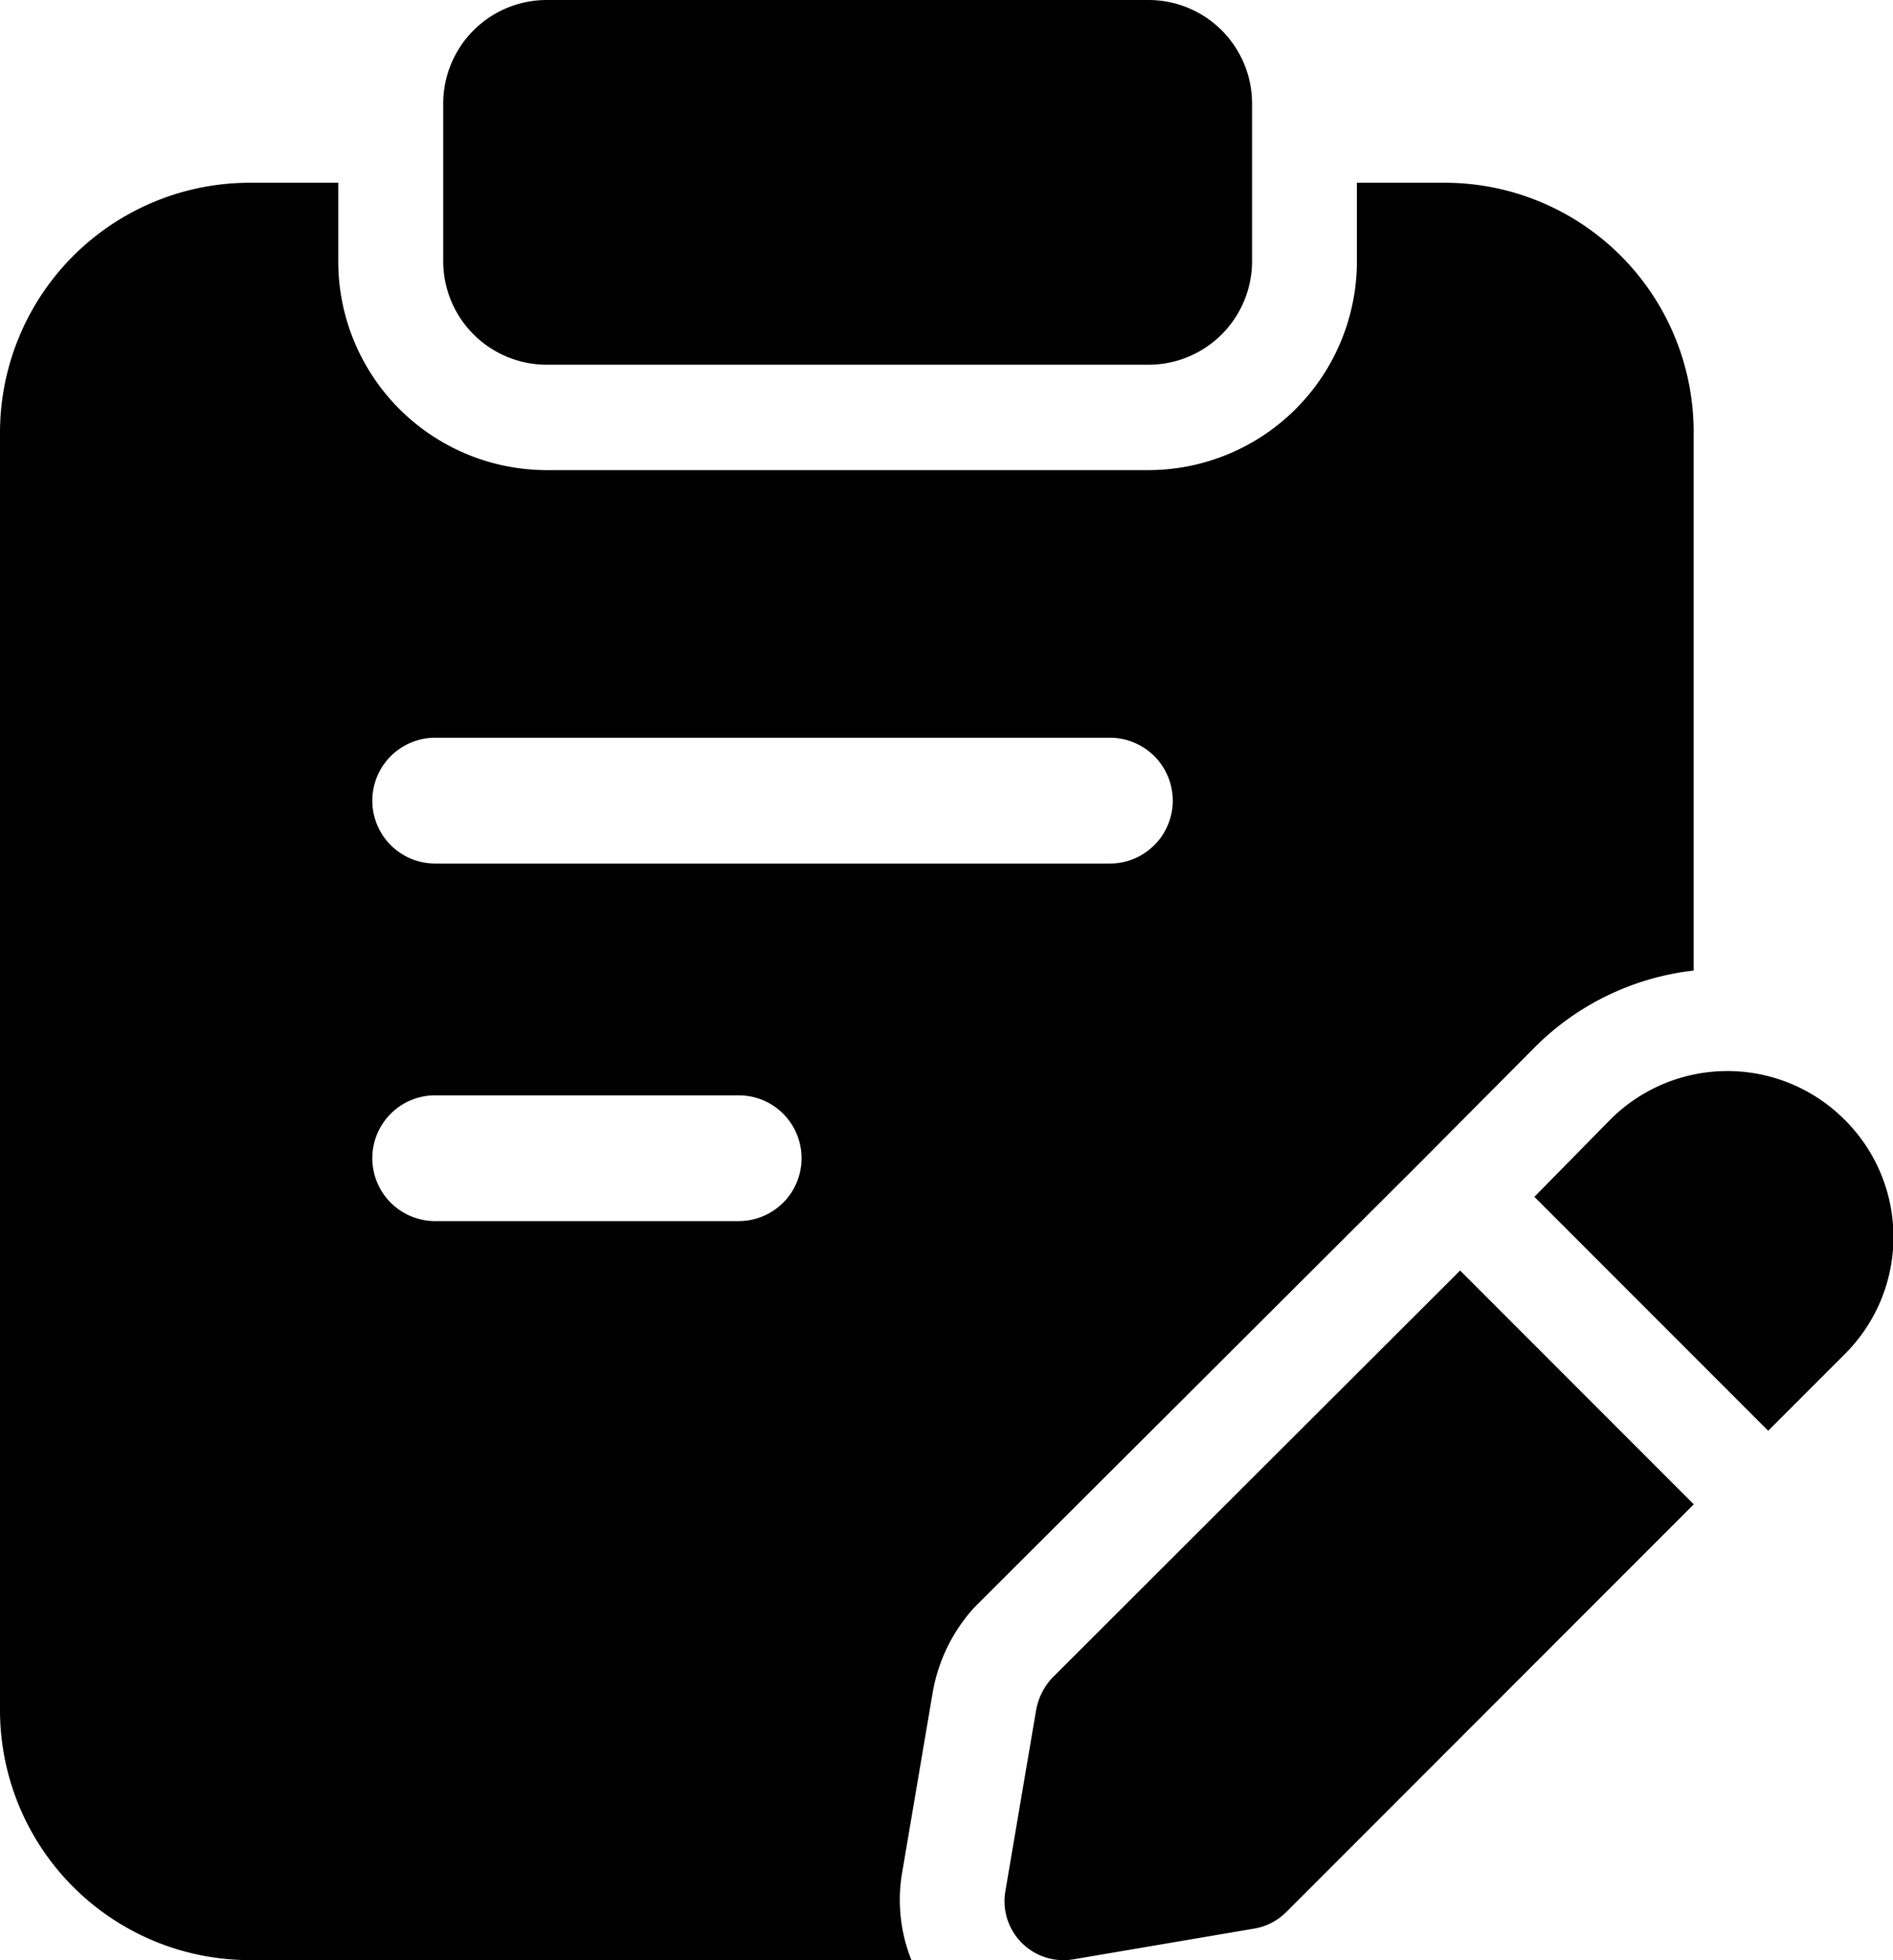 <svg xmlns="http://www.w3.org/2000/svg" width="15.06" height="15.585" viewBox="0 0 15.06 15.585">
  <g id="Icon-Note" transform="translate(-2.47 -2)">
    <path id="Path_7655" data-name="Path 7655" d="M14.416,4.9H9.629a.824.824,0,0,1-.824-.824V2.824A.824.824,0,0,1,9.629,2h4.787a.824.824,0,0,1,.824.824V4.079A.824.824,0,0,1,14.416,4.9Z" transform="translate(-2.809)"/>
    <path id="Path_7656" data-name="Path 7656" d="M26.865,17.684a1.317,1.317,0,0,0-1.859,0L24.4,18.3l1.86,1.86.607-.607A1.313,1.313,0,0,0,26.865,17.684Z" transform="translate(-9.723 -6.784)"/>
    <path id="Path_7657" data-name="Path 7657" d="M20.452,20.15l-3.245,3.239a.509.509,0,0,0-.128.256l-.245,1.442a.469.469,0,0,0,.54.54l1.442-.245a.471.471,0,0,0,.25-.128l3.245-3.245Z" transform="translate(-6.366 -8.048)"/>
    <path id="Path_7658" data-name="Path 7658" d="M13.958,4.61h-.693v.626a1.661,1.661,0,0,1-1.659,1.659H6.82A1.66,1.66,0,0,1,5.161,5.236V4.61h-.7A1.988,1.988,0,0,0,2.47,6.6V16.755a1.988,1.988,0,0,0,1.987,1.987H9.721a1.285,1.285,0,0,1-.075-.689l.244-1.438a1.343,1.343,0,0,1,.336-.682L13.769,12.4l.921-.926a2.124,2.124,0,0,1,1.254-.6V6.6A1.981,1.981,0,0,0,13.958,4.61ZM8.347,12.866H5.932a.5.5,0,1,1,0-1H8.347a.5.5,0,1,1,0,1ZM11.3,10.023H5.932a.5.5,0,1,1,0-1H11.3a.5.5,0,1,1,0,1Z" transform="translate(0 -1.157)"/>
  </g>
</svg>
